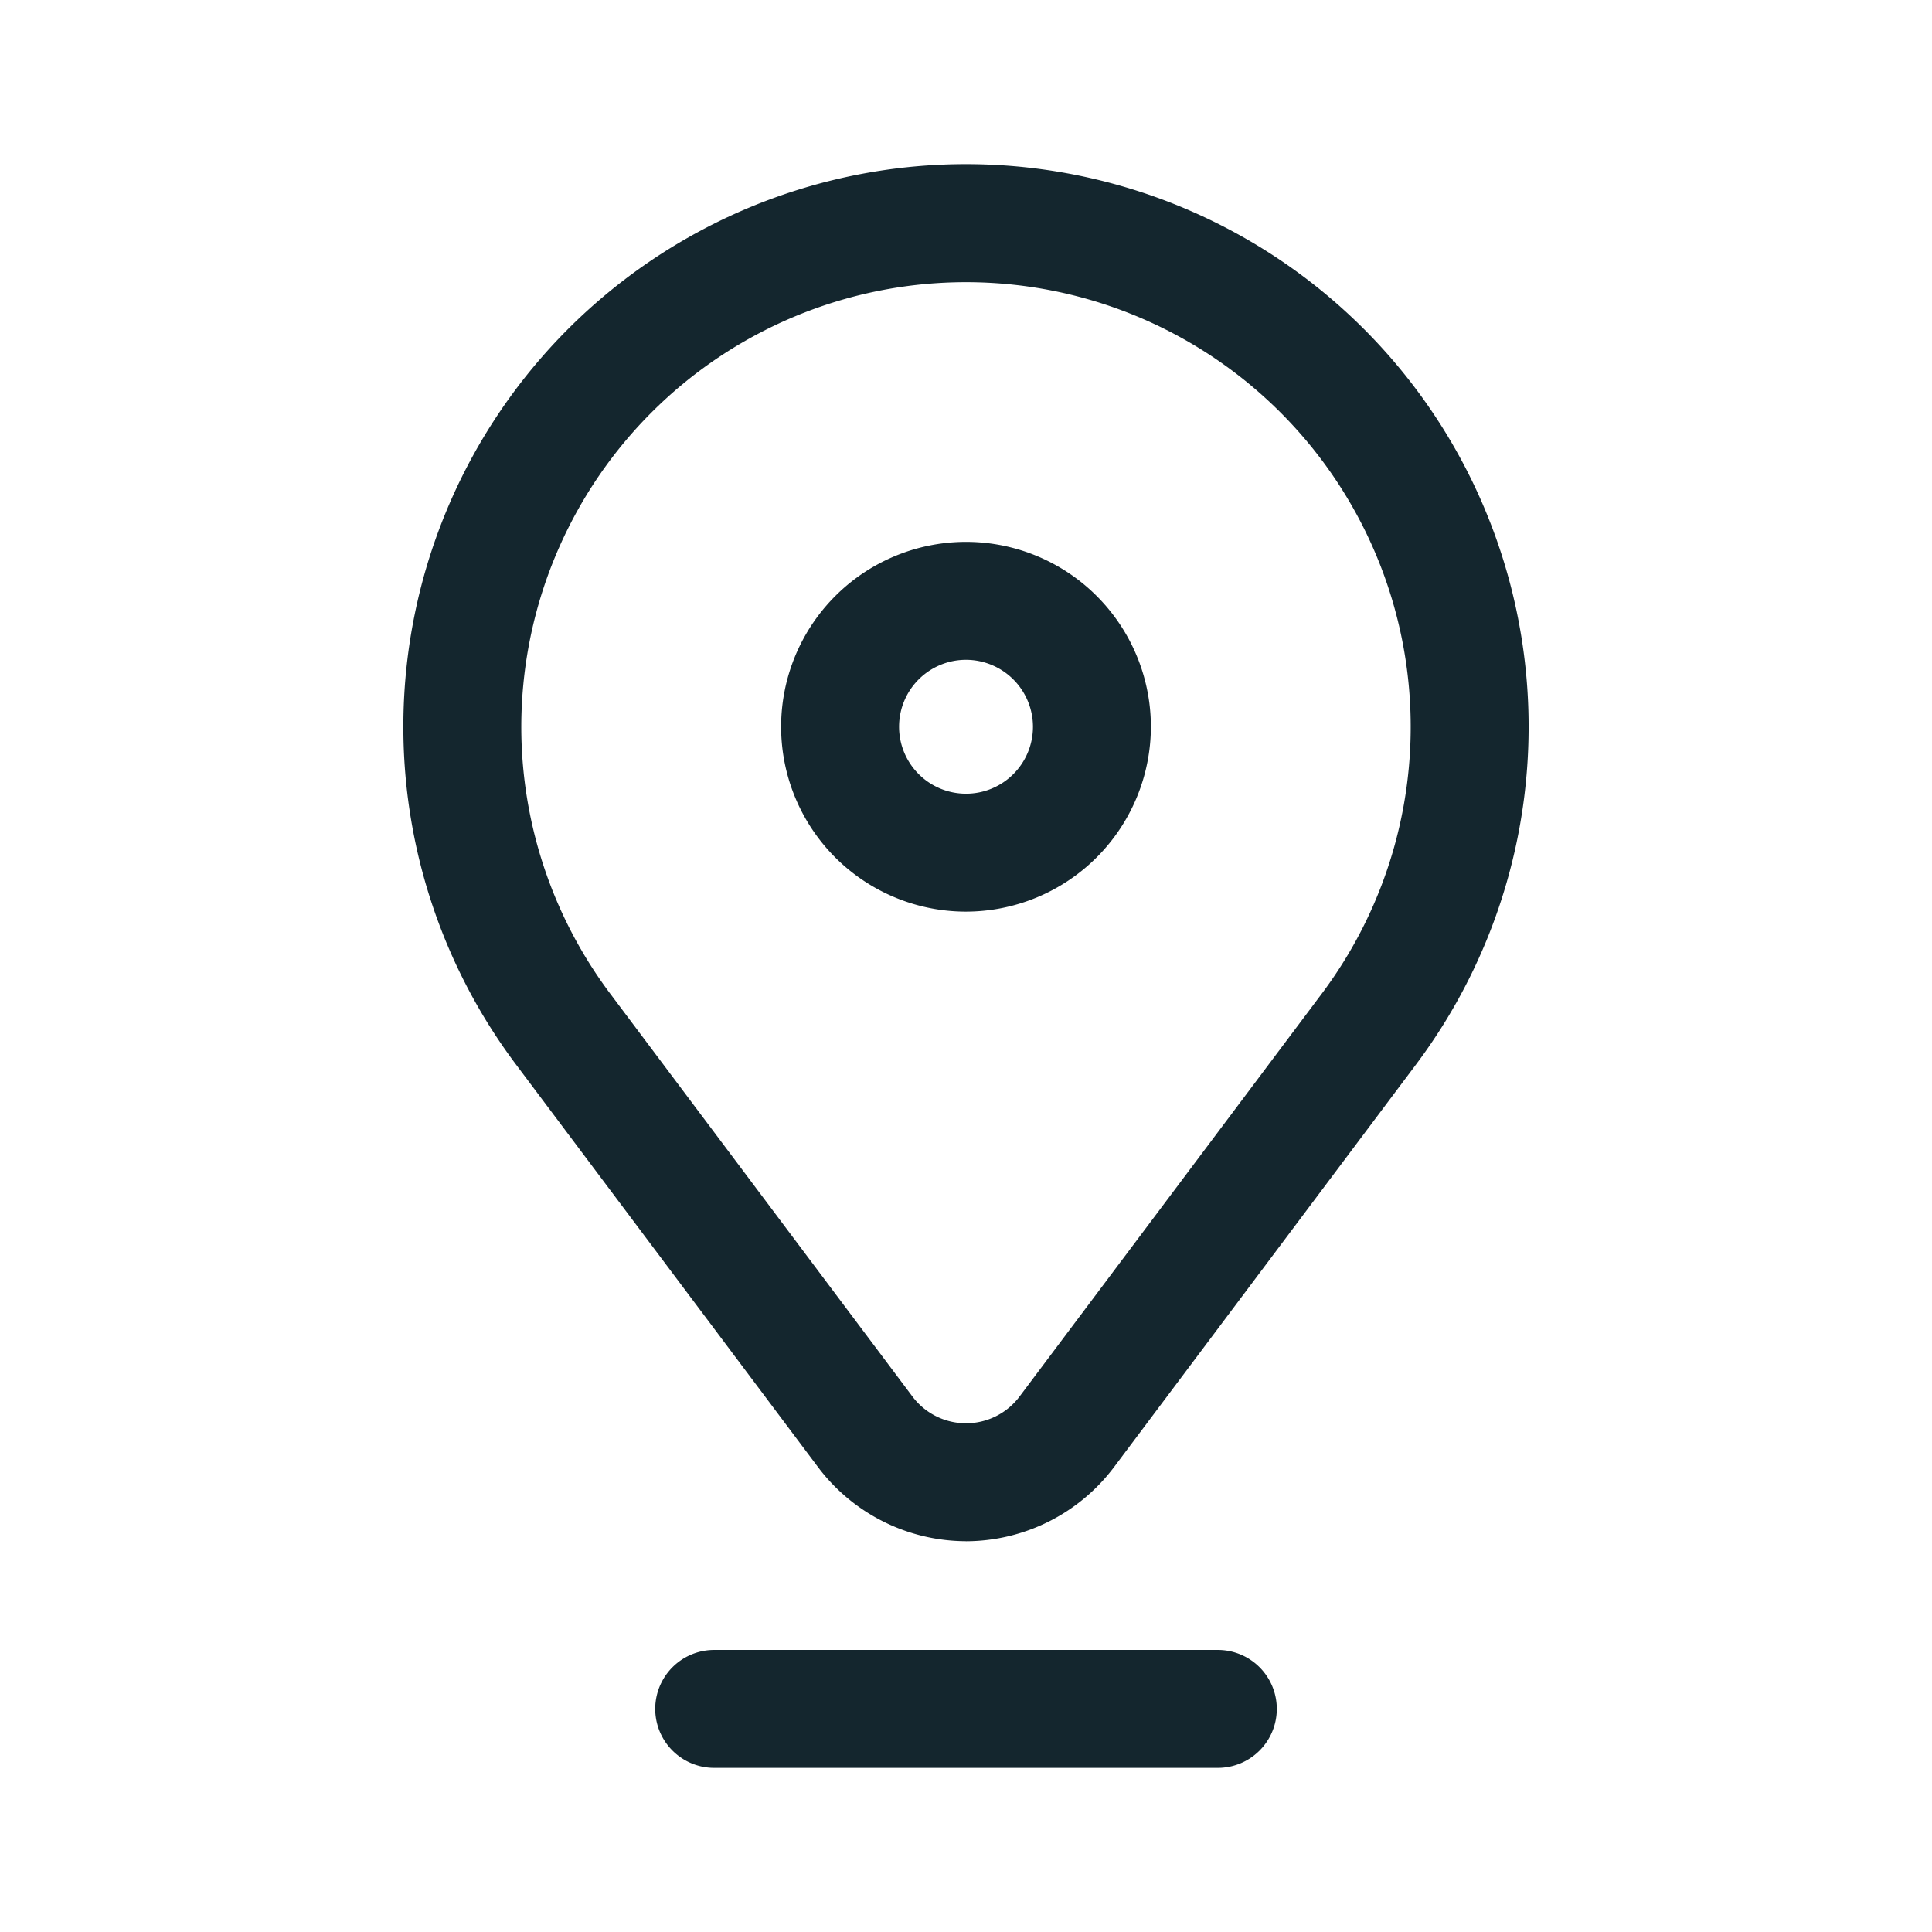 <svg xmlns="http://www.w3.org/2000/svg" xmlns:xlink="http://www.w3.org/1999/xlink" width="120" height="120" viewBox="0 0 120 120">
  <defs>
    <clipPath id="clip-path">
      <rect id="Rectangle_3625" data-name="Rectangle 3625" width="100" height="100" fill="#14262e"/>
    </clipPath>
  </defs>
  <g id="Groupe_17003" data-name="Groupe 17003" transform="translate(-410 -6457)">
    <rect id="Rectangle_3628" data-name="Rectangle 3628" width="120" height="120" transform="translate(410 6457)" fill="#fff"/>
    <g id="Groupe_16230" data-name="Groupe 16230" transform="translate(420 6467)">
      <g id="Groupe_16229" data-name="Groupe 16229" clip-path="url(#clip-path)">
        <path id="Tracé_6872" data-name="Tracé 6872" d="M50,85.727a11.543,11.543,0,0,1-9.19-4.6L22.029,56.091A34.946,34.946,0,0,1,74.71,10.431a34.949,34.949,0,0,1,3.261,45.66L59.19,81.13a11.544,11.544,0,0,1-9.19,4.6M27.888,51.7,46.669,76.735a4.16,4.16,0,0,0,6.662,0L72.112,51.7a27.621,27.621,0,1,0-44.224,0Z" fill="#14262e"/>
        <path id="Tracé_6873" data-name="Tracé 6873" d="M50,46.623A11.483,11.483,0,1,1,61.483,35.141,11.5,11.5,0,0,1,50,46.623m0-15.641a4.158,4.158,0,1,0,4.159,4.159A4.164,4.164,0,0,0,50,30.982" fill="#14262e"/>
        <path id="Tracé_6874" data-name="Tracé 6874" d="M65.642,99.805H34.359a3.662,3.662,0,1,1,0-7.324H65.642a3.662,3.662,0,1,1,0,7.324" fill="#14262e"/>
      </g>
    </g>
  </g>
</svg>
